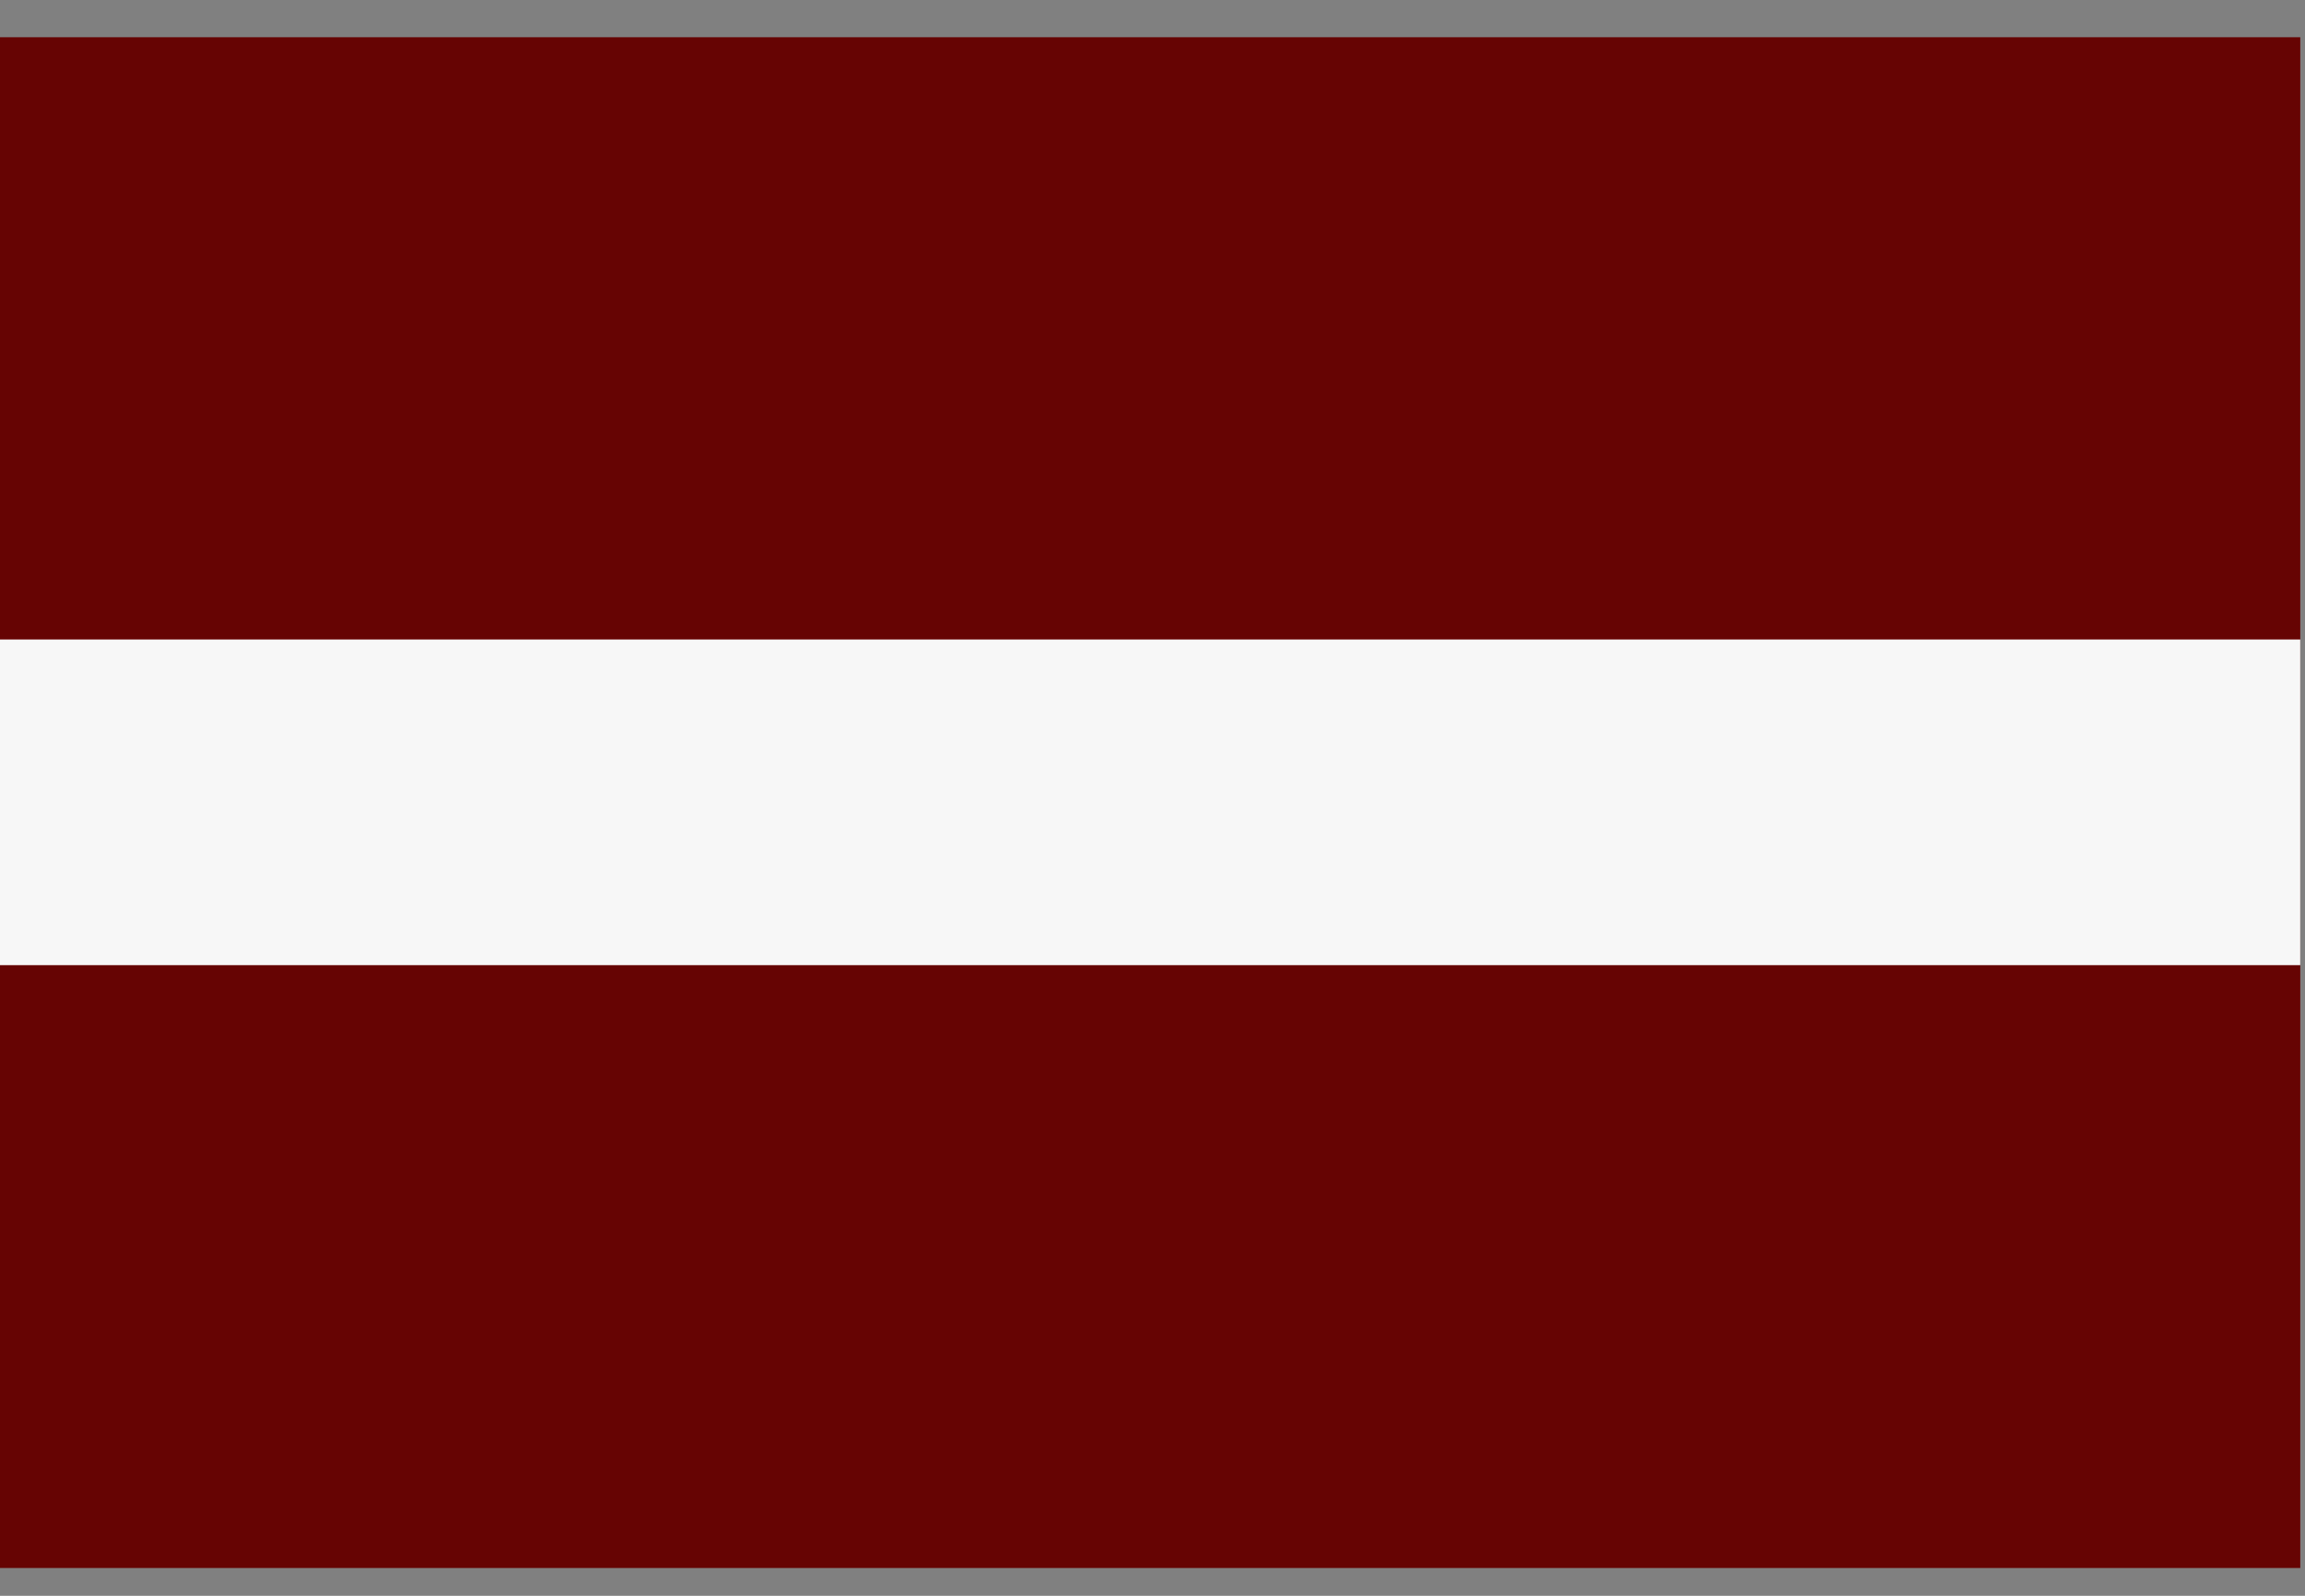 <svg width="39" height="27" viewBox="0 0 39 27" fill="none" xmlns="http://www.w3.org/2000/svg">
<rect x="0" y="0" width="39" height="27" fill="#808080" stroke="none"/>
<g id="Latvia_flag">
<path id="Vector" d="M38.92 0.63H0V26.53H38.92V0.63Z" fill="url(#paint0_linear_599_6239)"/>
<path id="Vector_2" d="M38.92 10.82H0V16.33H38.92V10.82Z" fill="#F7F7F7"/>
</g>
<defs>
<linearGradient id="paint0_linear_599_6239" x1="-5" y1="13.58" x2="48.95" y2="13.58" gradientUnits="userSpaceOnUse">
<stop stop-color="#660403"/>
<stop offset="1" stop-color="#660403"/>
</linearGradient>
</defs>
</svg>

